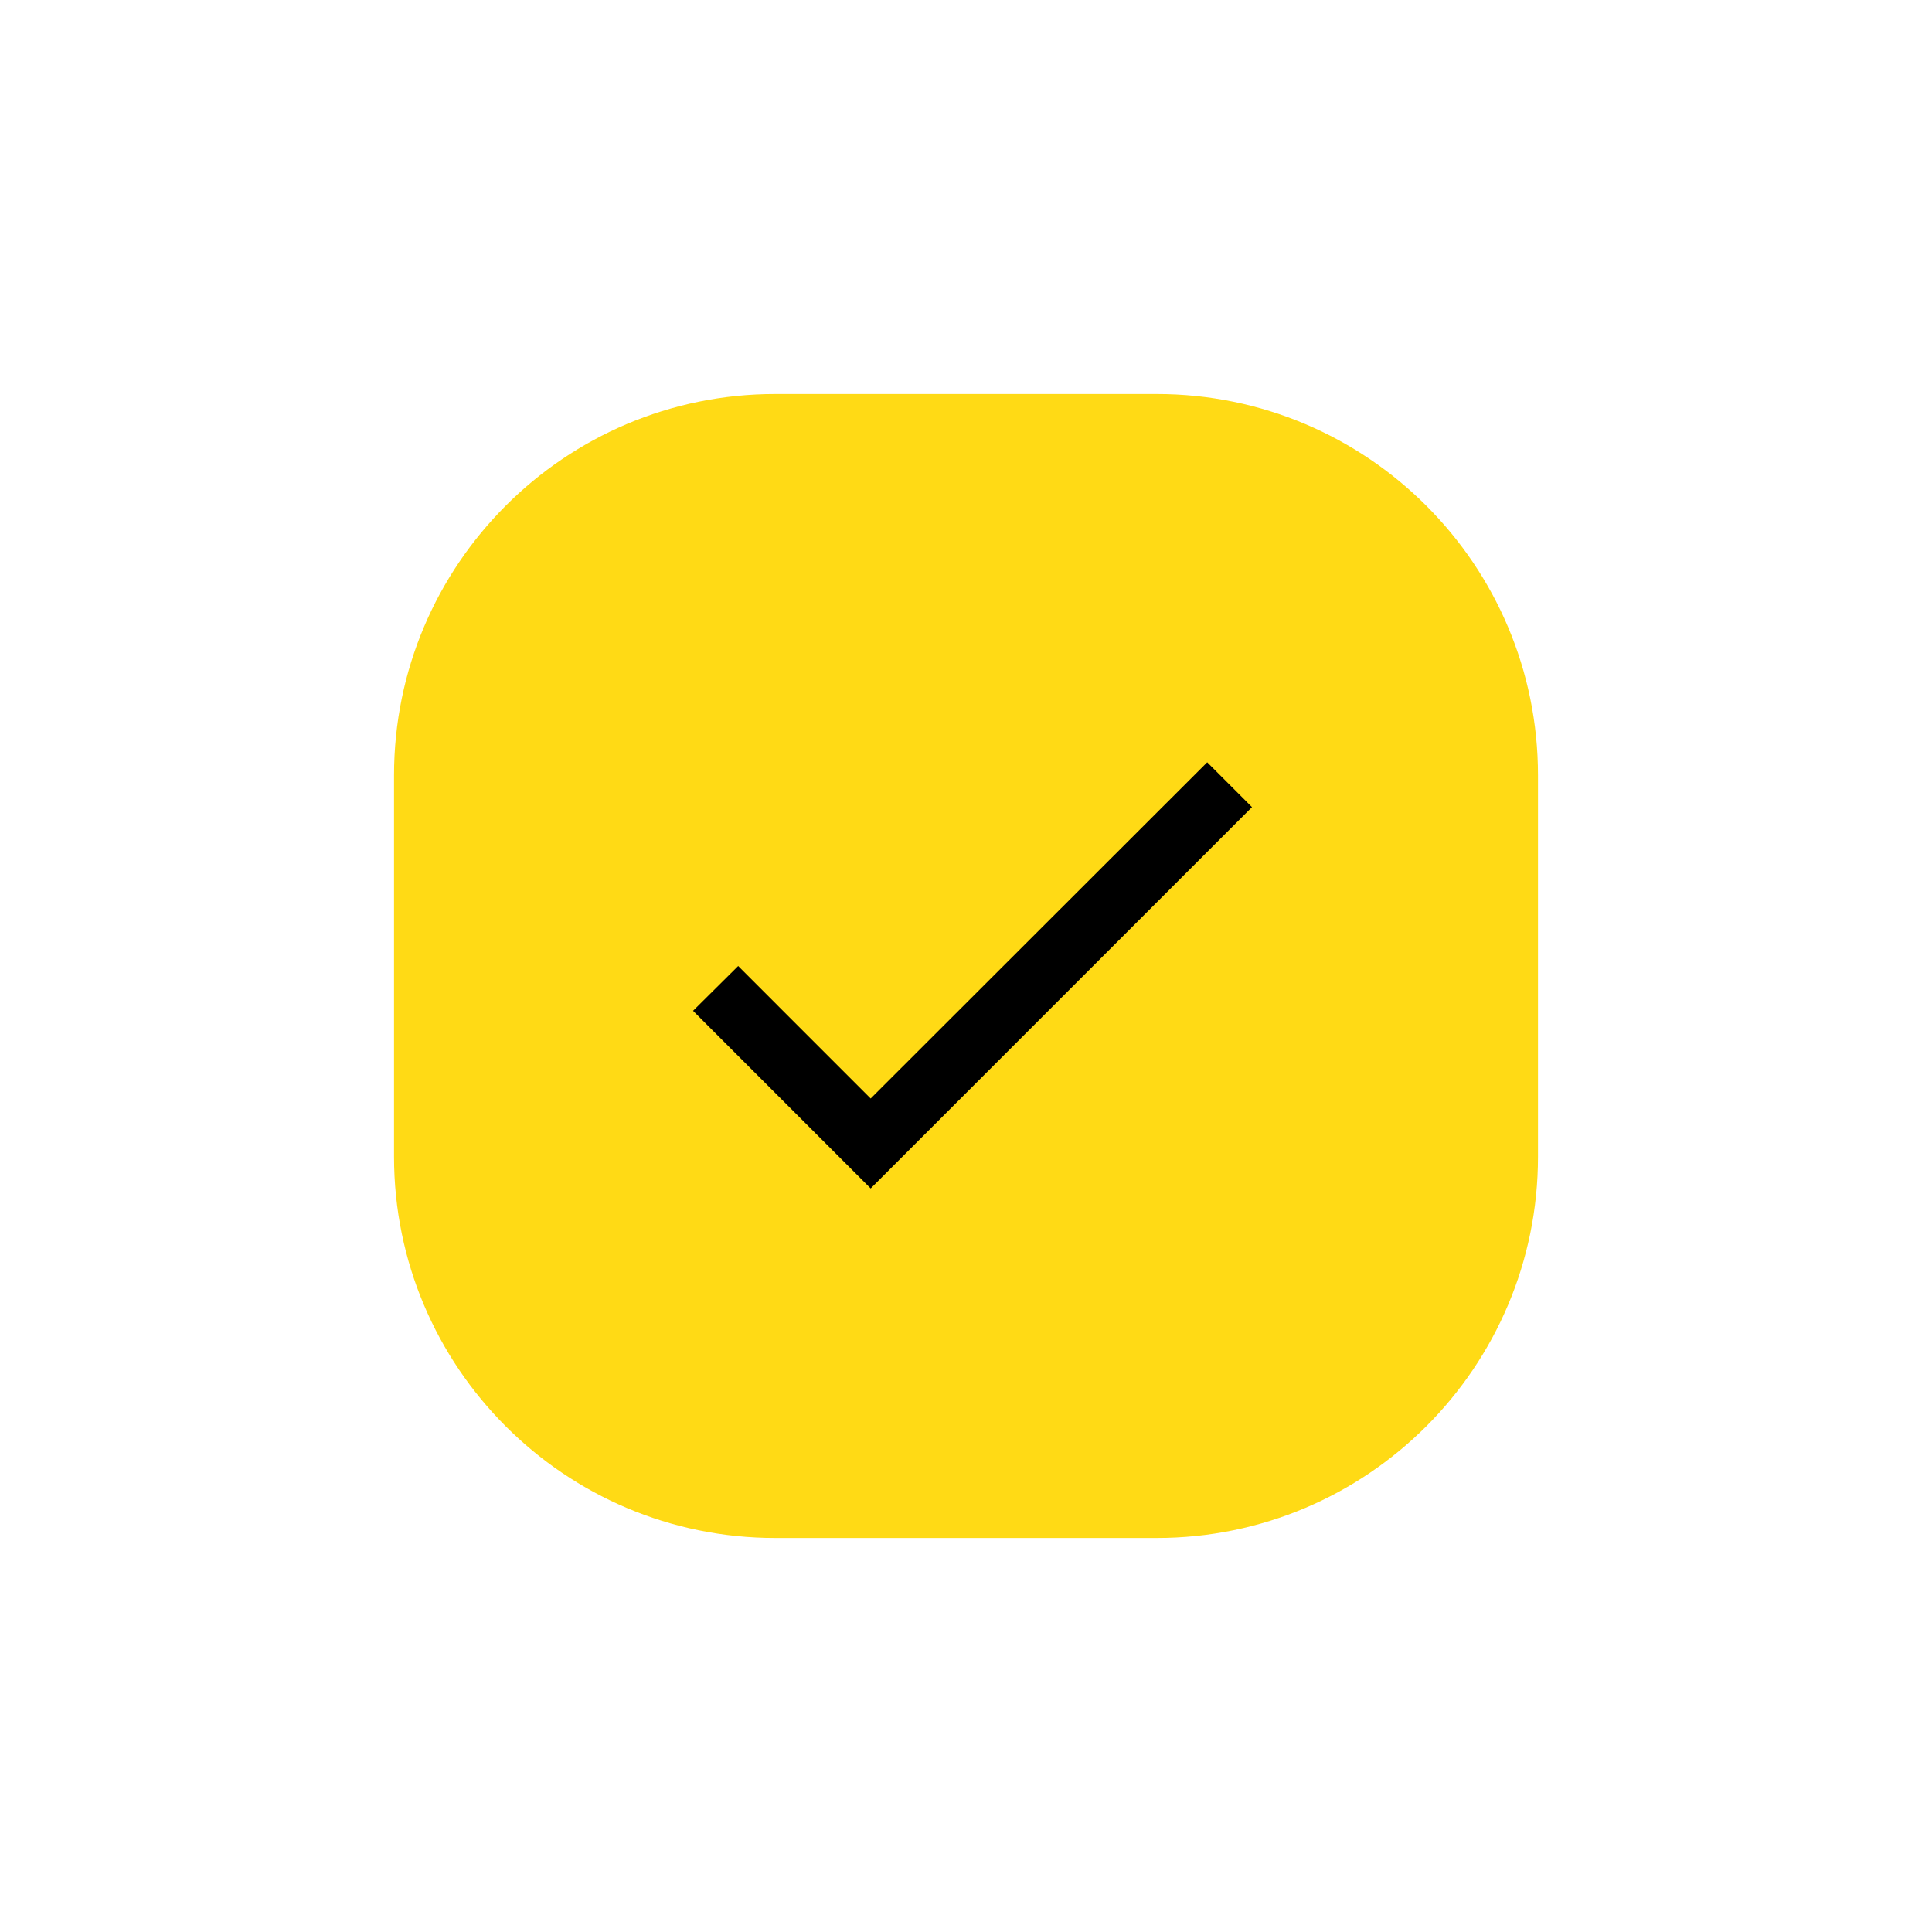 <?xml version="1.0" encoding="UTF-8"?> <svg xmlns="http://www.w3.org/2000/svg" width="76" height="76" viewBox="0 0 76 76" fill="none"><g filter="url(#filter0_d_3851_2631)"><path d="M15.5 25.5C15.5 17.216 22.216 10.5 30.5 10.5H45.5C53.784 10.5 60.5 17.216 60.5 25.5V40.5C60.5 48.784 53.784 55.5 45.5 55.5H30.5C22.216 55.5 15.5 48.784 15.5 40.5V25.5Z" fill="#FFDA15"></path><path d="M34.25 38.212L29.038 33L27.263 34.762L34.25 41.75L49.25 26.75L47.488 24.987L34.25 38.212Z" fill="black"></path></g><defs><filter id="filter0_d_3851_2631" x="0.5" y="0.5" width="75" height="75" filterUnits="userSpaceOnUse" color-interpolation-filters="sRGB"><feFlood flood-opacity="0" result="BackgroundImageFix"></feFlood><feColorMatrix in="SourceAlpha" type="matrix" values="0 0 0 0 0 0 0 0 0 0 0 0 0 0 0 0 0 0 127 0" result="hardAlpha"></feColorMatrix><feOffset dy="5"></feOffset><feGaussianBlur stdDeviation="7.5"></feGaussianBlur><feColorMatrix type="matrix" values="0 0 0 0 0.149 0 0 0 0 0.169 0 0 0 0 0.263 0 0 0 0.14 0"></feColorMatrix><feBlend mode="normal" in2="BackgroundImageFix" result="effect1_dropShadow_3851_2631"></feBlend><feBlend mode="normal" in="SourceGraphic" in2="effect1_dropShadow_3851_2631" result="shape"></feBlend></filter></defs></svg> 